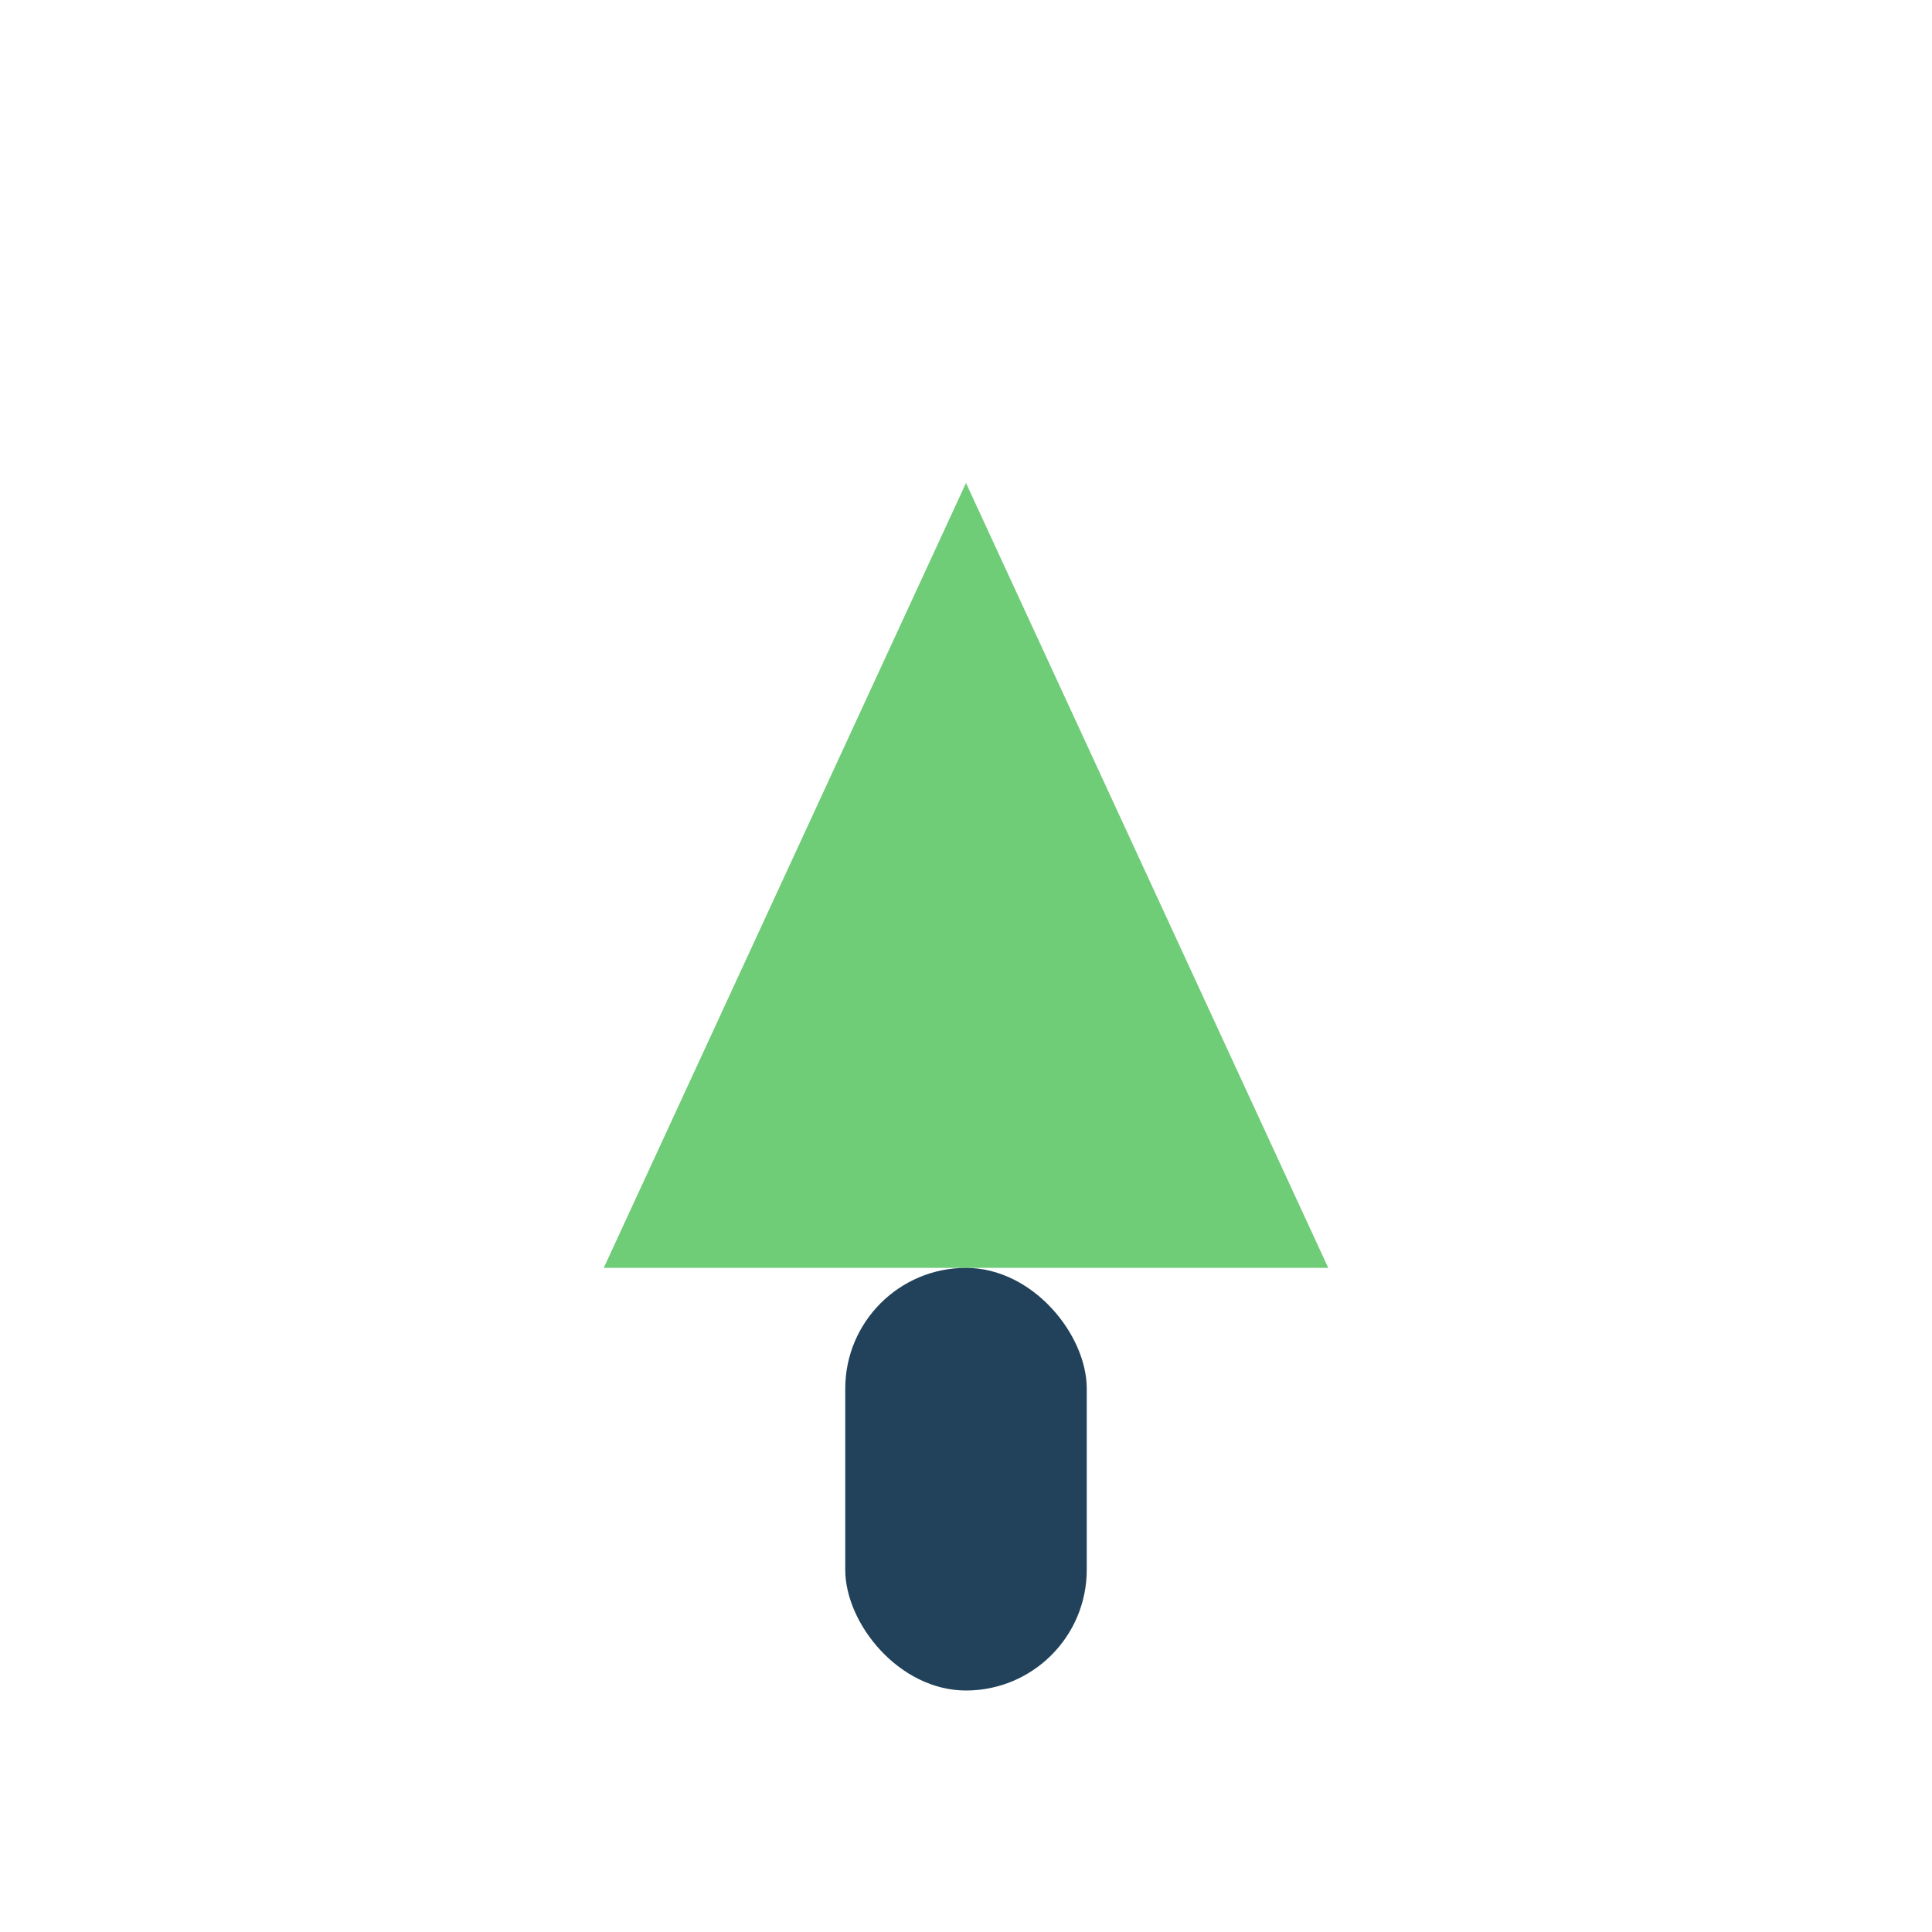 <?xml version="1.0" encoding="UTF-8"?>
<svg xmlns="http://www.w3.org/2000/svg" width="32" height="32" viewBox="0 0 32 32"><polygon points="16,8 22,21 10,21" fill="#6FCC77"/><rect x="14" y="21" width="4" height="7" rx="2" fill="#21425A"/></svg>